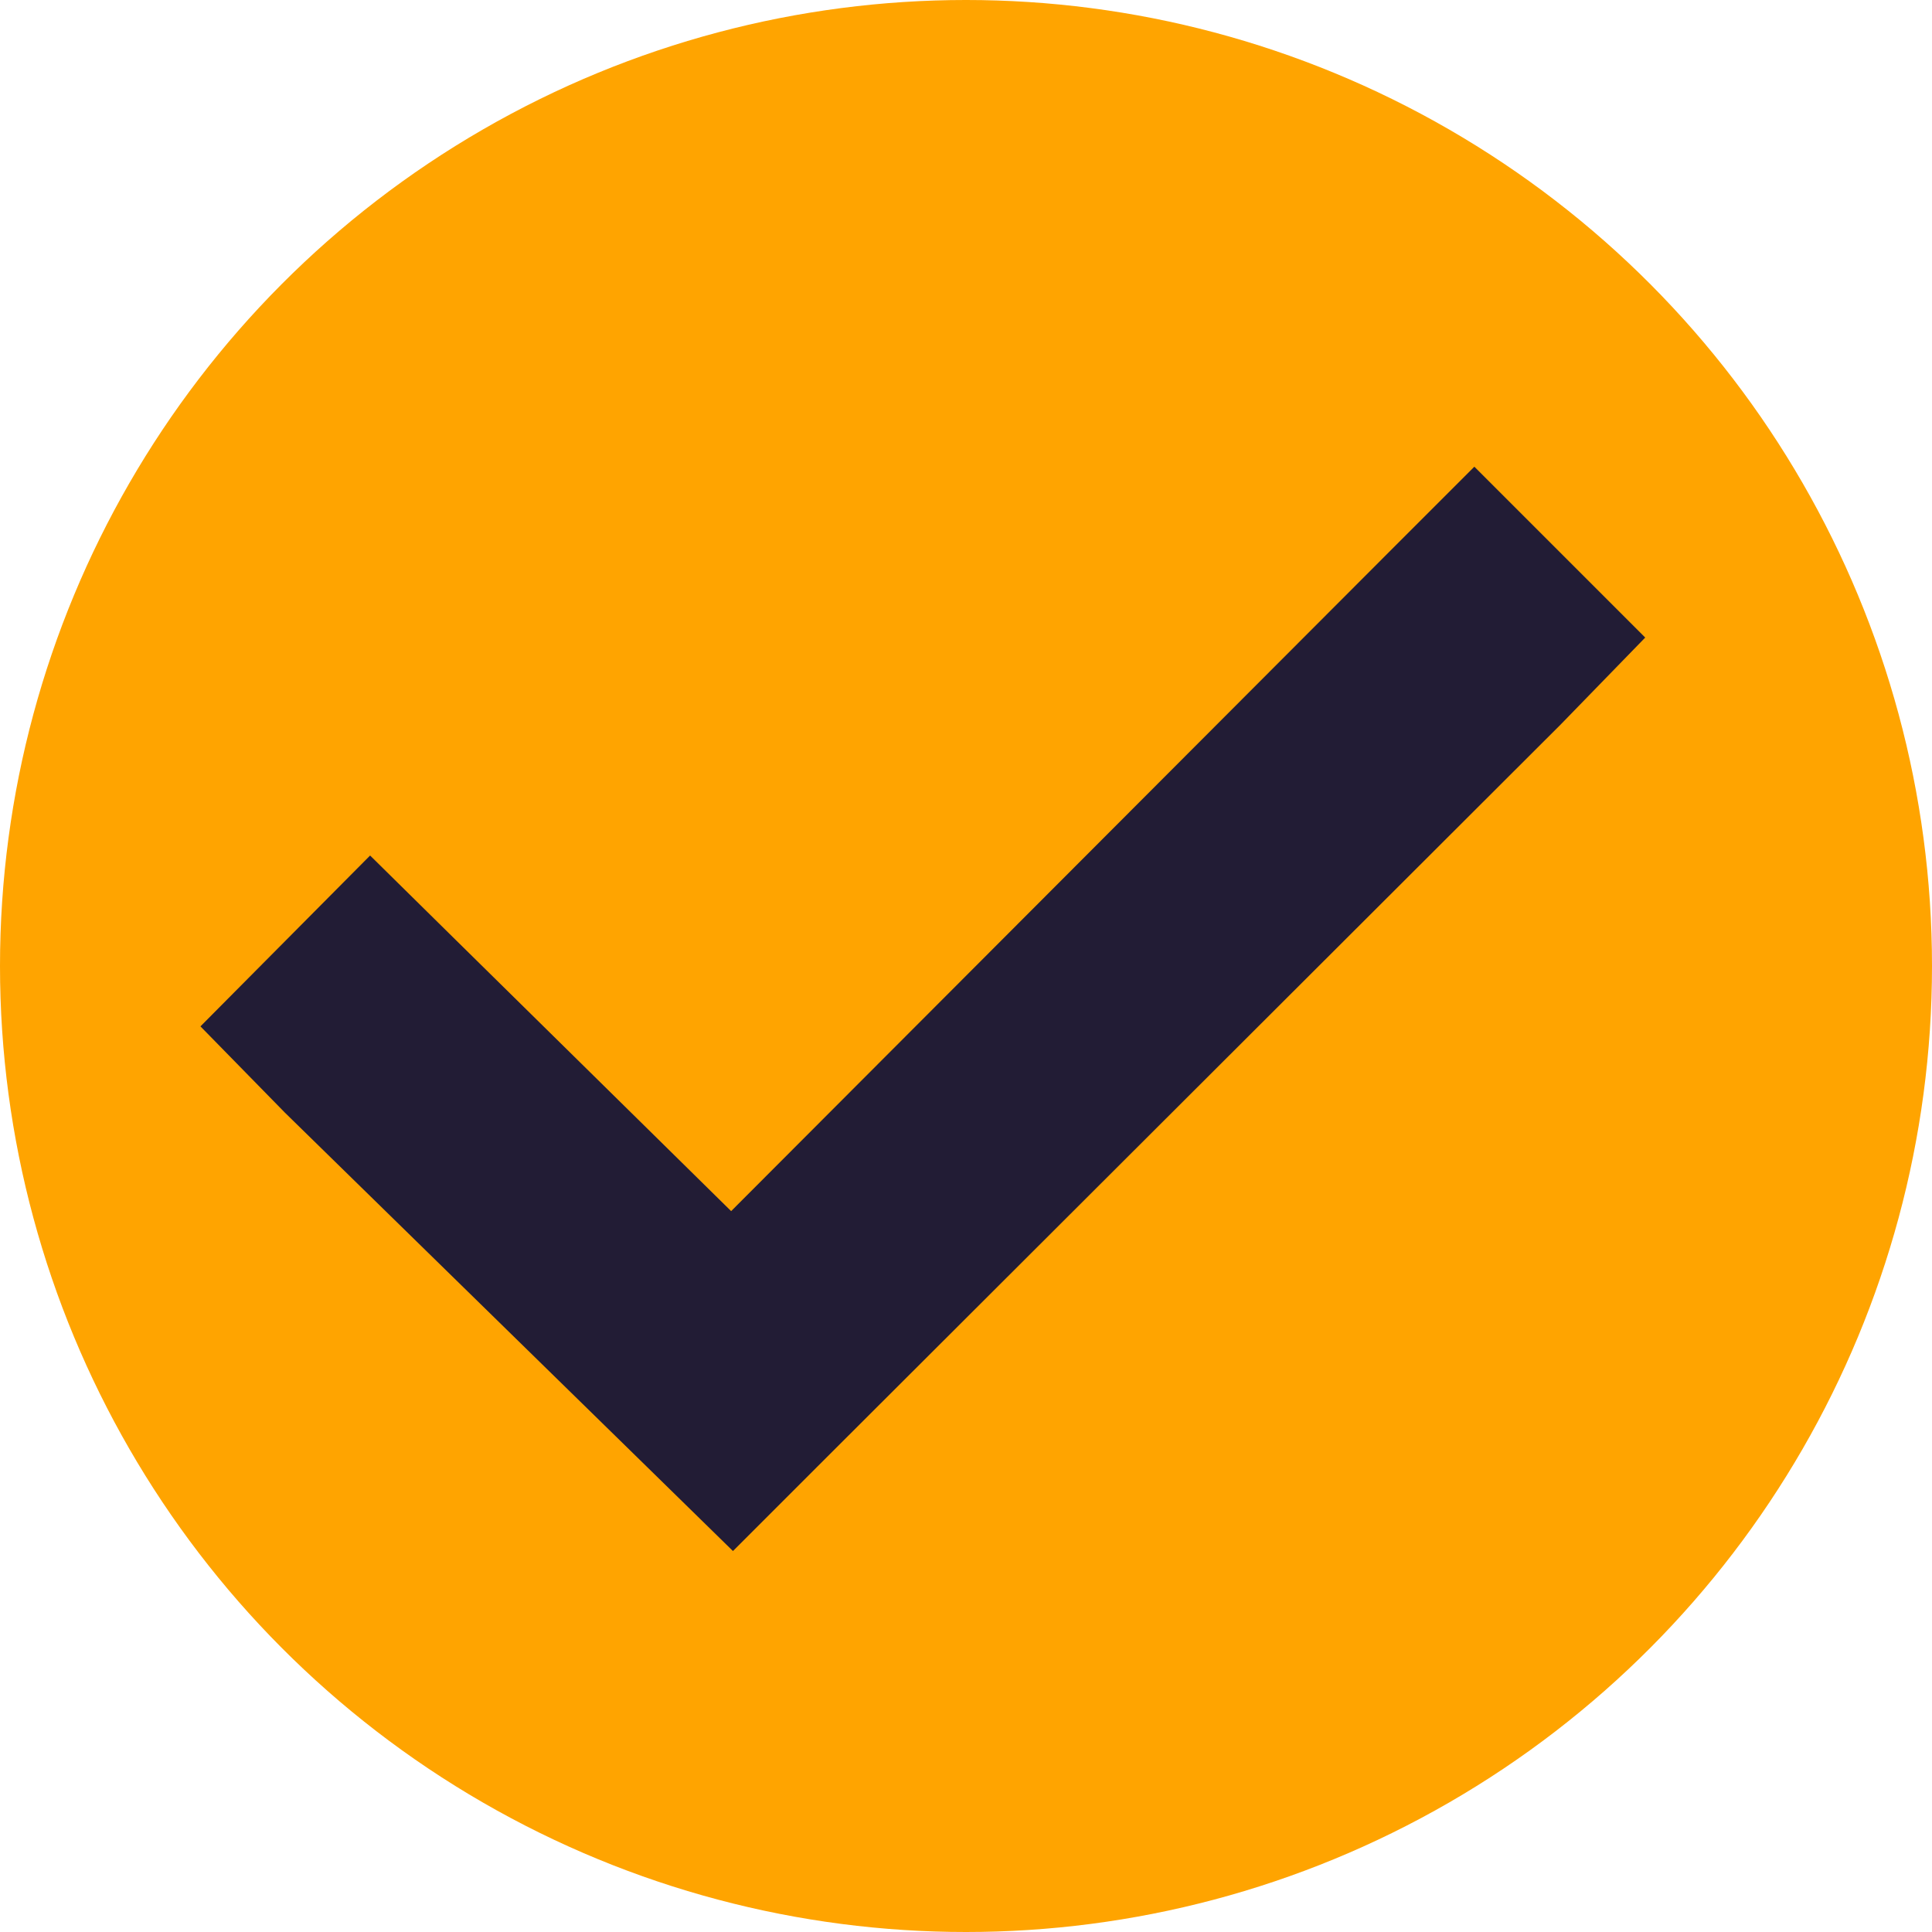 <?xml version="1.0" encoding="UTF-8"?> <svg xmlns="http://www.w3.org/2000/svg" xmlns:xlink="http://www.w3.org/1999/xlink" id="Layer_1" data-name="Layer 1" viewBox="0 0 32 32"><defs><clipPath id="clip-path"><rect width="32" height="32" fill="none"></rect></clipPath></defs><g clip-path="url(#clip-path)"><circle cx="16" cy="16" r="16" fill="#ffa400"></circle><path d="M6.13,14.17l1.42,1.4,4.56,4.49L23,9.15l1.42-1.42,2.83,2.83L25.85,12,13.54,24.29l-1.4,1.4L10.72,24.3l-6-5.87L3.32,17Z" fill="#221c35" fill-rule="evenodd"></path></g><rect width="32" height="32" fill="none"></rect></svg> 